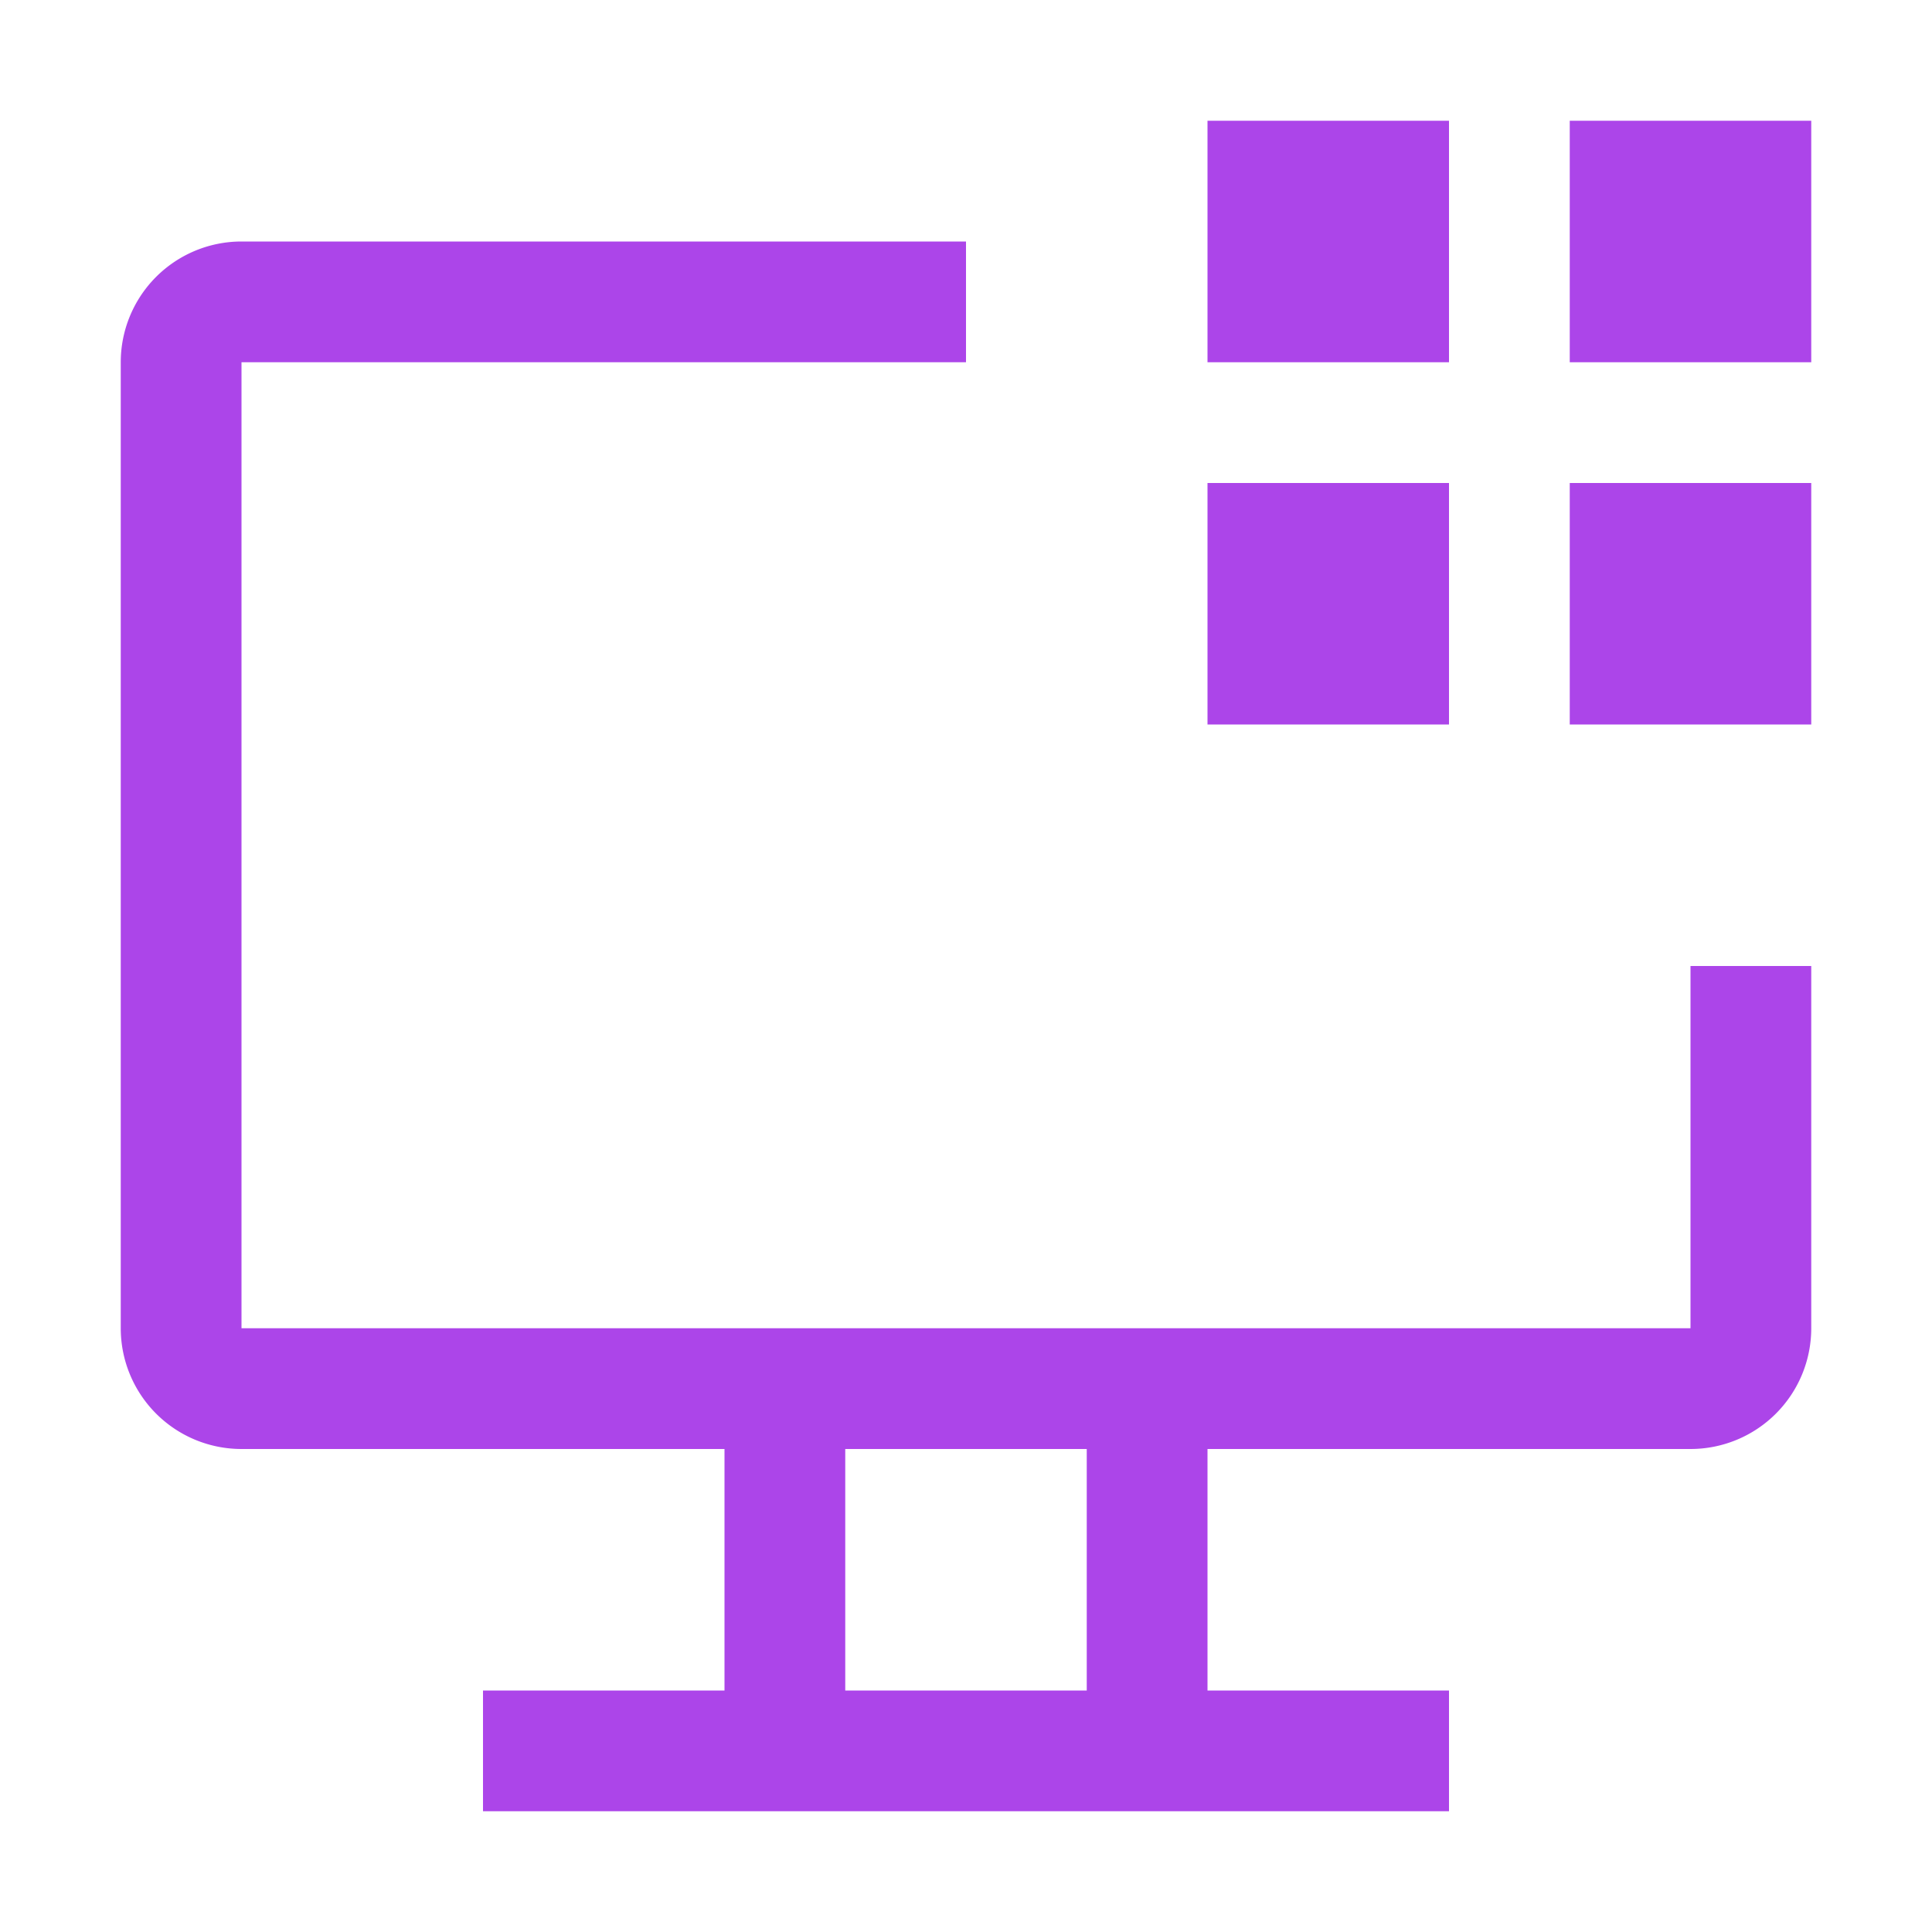 <svg xmlns="http://www.w3.org/2000/svg" width="45px" height="45px" viewBox="0 0 32 32">
                                <path fill="#ac45e9" d="M26 2h4v4h-4zm0 6h4v4h-4zm-6-6h4v4h-4zm0 6h4v4h-4z" />
                                <path fill="#ac45e9"
                                    d="M28 16v6H4V6h12V4H4a2 2 0 0 0-2 2v16a2 2 0 0 0 2 2h8v4H8v2h16v-2h-4v-4h8a2 2 0 0 0 2-2v-6ZM18 28h-4v-4h4Z" />
                            </svg>